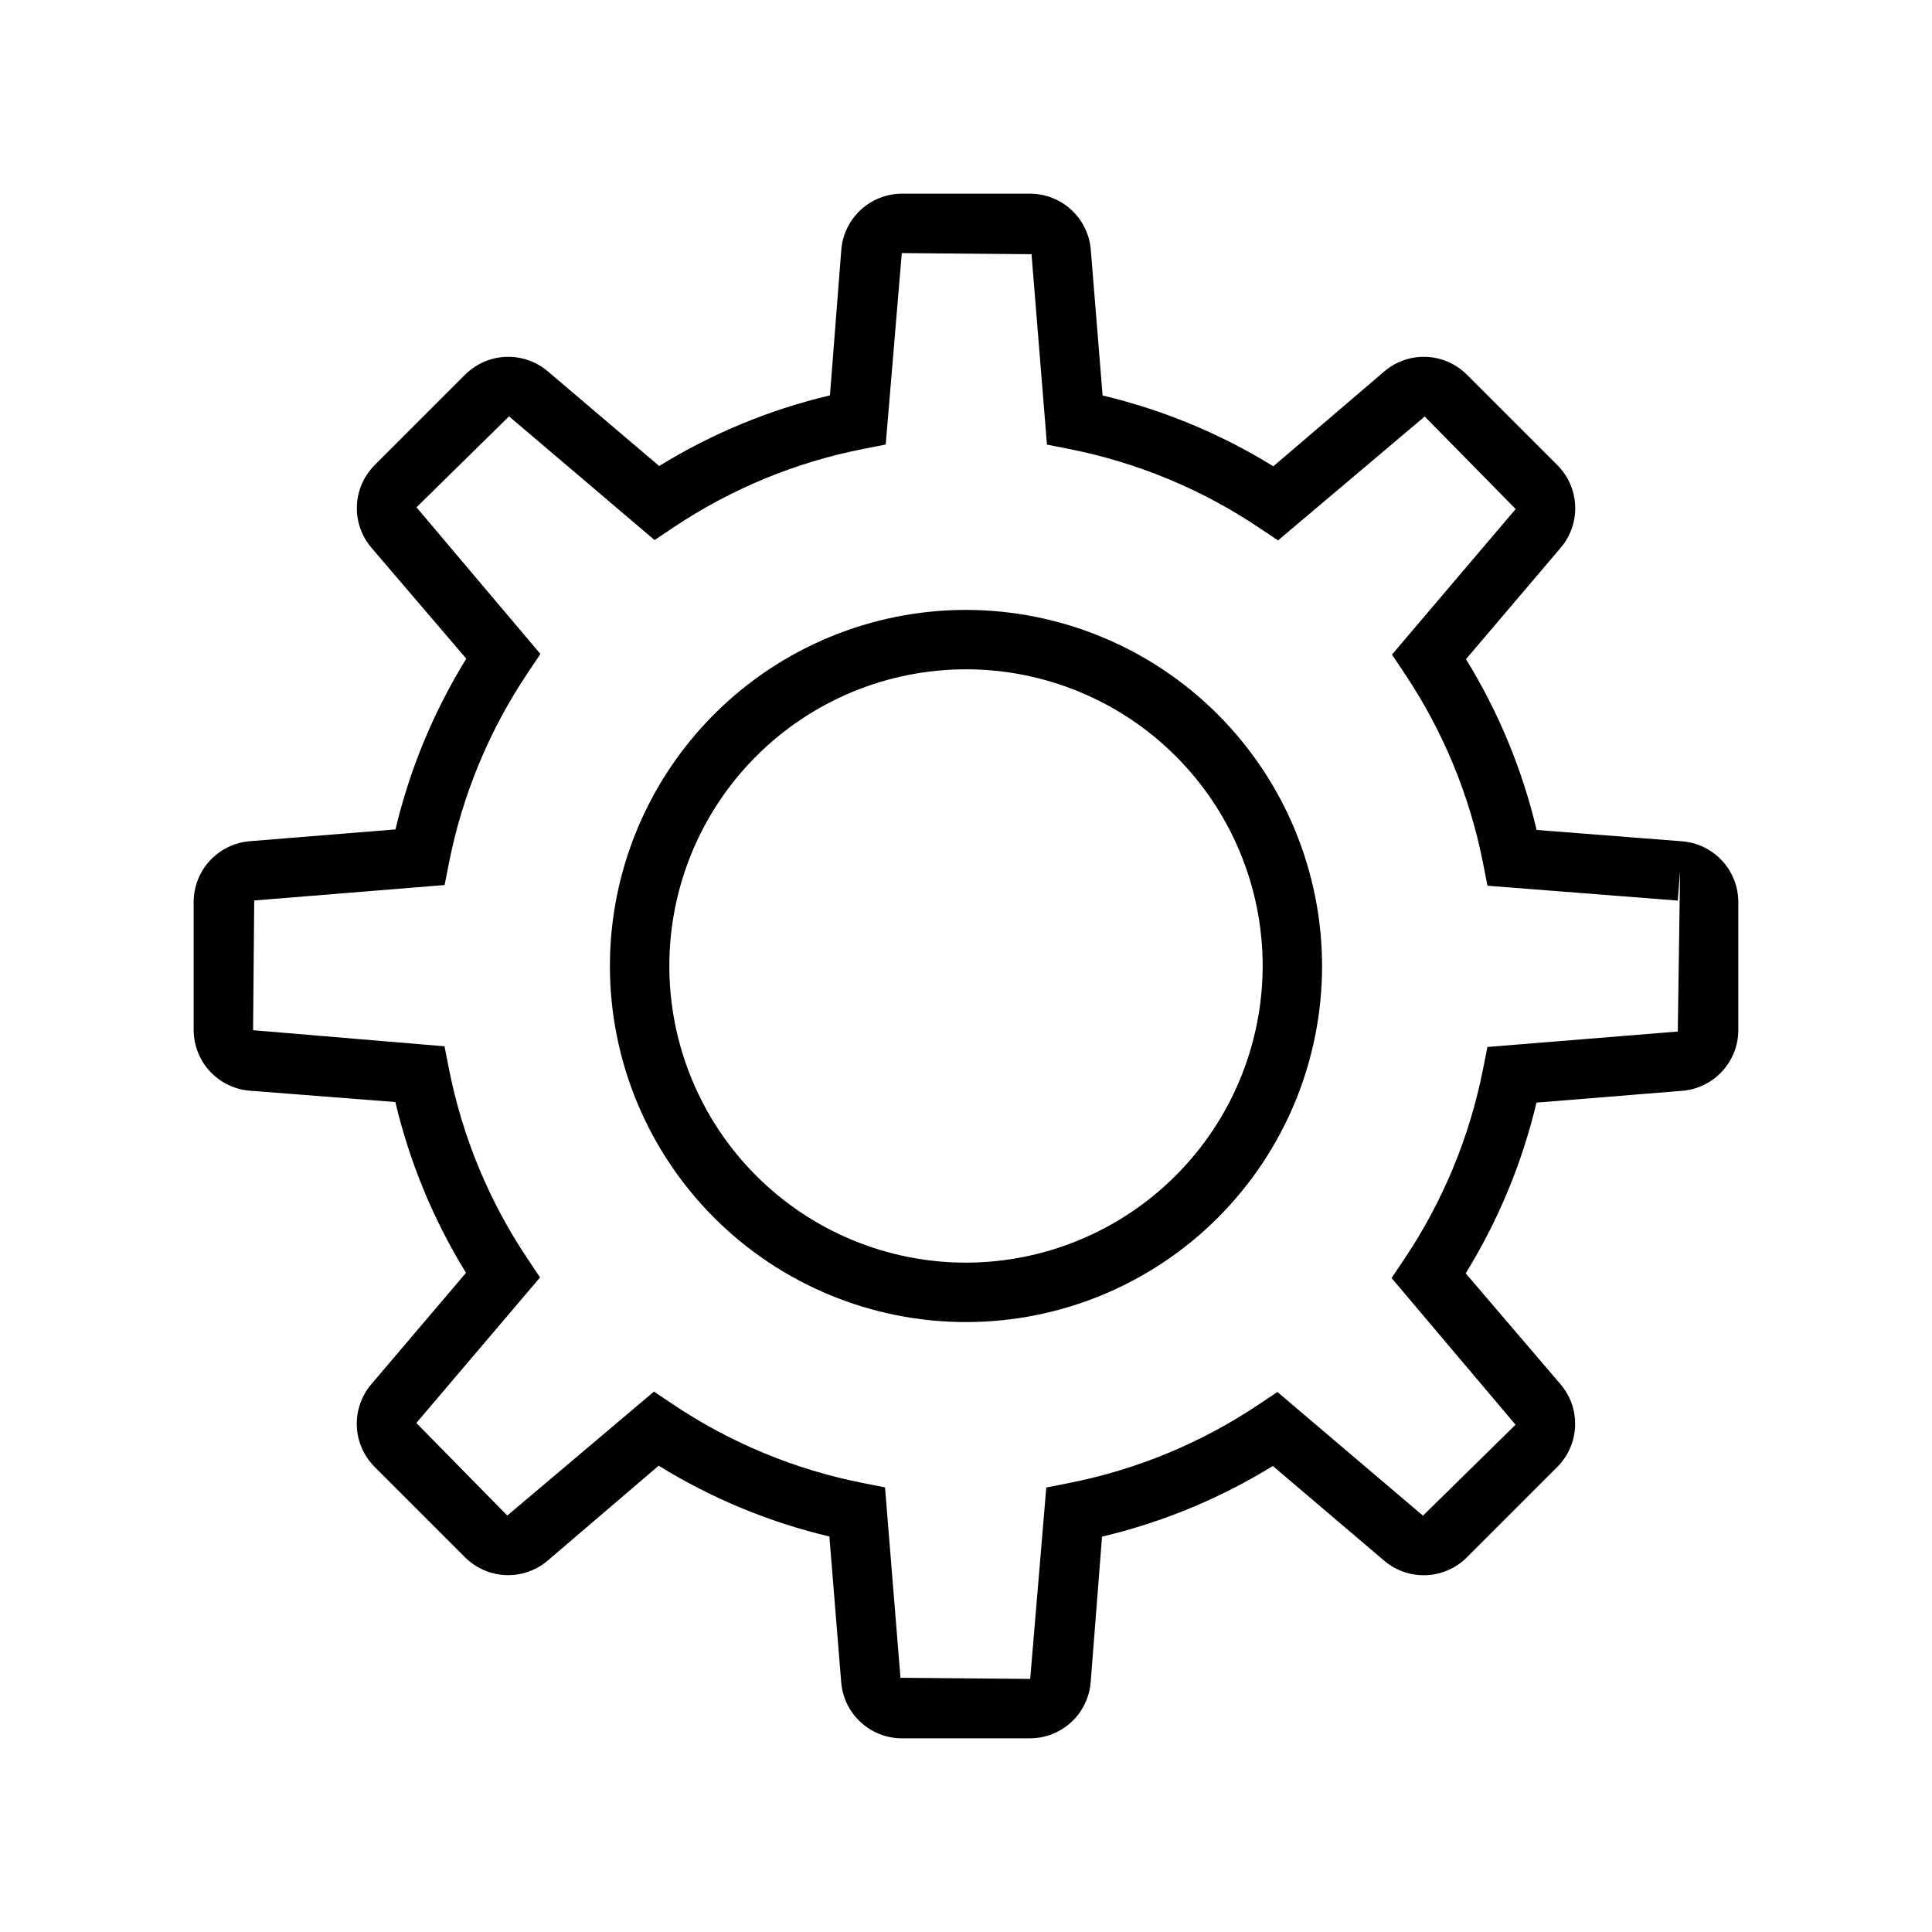 <?xml version="1.0" encoding="UTF-8"?>
<!-- Uploaded to: ICON Repo, www.iconrepo.com, Generator: ICON Repo Mixer Tools -->
<svg fill="#000000" width="800px" height="800px" version="1.1" viewBox="144 144 512 512" xmlns="http://www.w3.org/2000/svg">
 <g>
  <path d="m589.86 366.96-38.641-3.012c-3.777-15.992-10.098-31.27-18.719-45.258l25.152-29.586 0.004-0.004c2.598-3.082 3.945-7.031 3.781-11.059-0.16-4.031-1.828-7.856-4.668-10.719l-24.078-24.078c-2.867-2.848-6.699-4.516-10.738-4.672s-7.992 1.211-11.07 3.832l-29.441 25.172v-0.004c-13.98-8.633-29.254-14.969-45.242-18.762l-3.137-38.715c-0.352-4.016-2.188-7.758-5.152-10.488-2.965-2.734-6.844-4.258-10.875-4.281h-34.051c-4.039 0.023-7.926 1.555-10.891 4.297-2.969 2.746-4.801 6.5-5.137 10.527l-3.012 38.629c-15.992 3.781-31.27 10.102-45.258 18.719l-29.59-25.152c-3.086-2.594-7.031-3.941-11.059-3.777-4.031 0.164-7.852 1.824-10.719 4.66l-24.078 24.078c-2.844 2.871-4.504 6.703-4.66 10.742-0.156 4.035 1.207 7.984 3.82 11.066l25.172 29.441h-0.004c-8.633 13.98-14.969 29.258-18.762 45.242l-38.715 3.141c-4.016 0.348-7.758 2.188-10.488 5.152-2.734 2.965-4.258 6.844-4.281 10.875v34.047c0.023 4.039 1.555 7.926 4.297 10.895 2.746 2.965 6.5 4.797 10.527 5.133l38.629 3.012c3.781 15.992 10.102 31.27 18.719 45.258l-25.152 29.59c-2.602 3.086-3.949 7.031-3.785 11.062 0.164 4.027 1.828 7.852 4.668 10.715l24.078 24.078c2.871 2.844 6.703 4.508 10.742 4.664 4.035 0.156 7.984-1.207 11.066-3.82l29.441-25.172c13.98 8.633 29.254 14.965 45.242 18.758l3.141 38.719c0.348 4.016 2.188 7.758 5.152 10.492 2.965 2.731 6.844 4.258 10.875 4.277h34.047c4.039-0.02 7.926-1.555 10.895-4.297 2.965-2.742 4.797-6.5 5.133-10.523l3.012-38.633c15.992-3.777 31.27-10.098 45.258-18.719l29.586 25.152 0.004 0.004c3.086 2.598 7.031 3.949 11.062 3.785 4.027-0.164 7.852-1.828 10.715-4.672l24.078-24.078c2.844-2.871 4.508-6.703 4.664-10.738 0.156-4.039-1.207-7.988-3.82-11.07l-25.172-29.441c8.633-13.98 14.965-29.254 18.758-45.242l38.719-3.137c4.016-0.352 7.758-2.188 10.492-5.152 2.731-2.965 4.258-6.844 4.277-10.875v-34.051c-0.02-4.039-1.551-7.922-4.293-10.891-2.742-2.965-6.496-4.797-10.52-5.137zm-1.23 50.406-50.453 4.094-1.152 5.836h-0.004c-3.555 18.031-10.66 35.176-20.91 50.434l-3.328 4.961 32.852 38.875-24.531 24.102-38.574-32.781-4.945 3.305c-15.266 10.234-32.414 17.324-50.453 20.855l-5.856 1.152-4.262 50.73-34.379-0.301-4.094-50.453-5.836-1.152c-18.031-3.555-35.176-10.66-50.434-20.91l-4.961-3.328-38.871 32.852-24.102-24.531 32.781-38.574-3.305-4.945h-0.004c-10.234-15.266-17.324-32.414-20.855-50.453l-1.152-5.856-50.73-4.262 0.301-34.379 50.453-4.094 1.152-5.836c3.555-18.031 10.66-35.176 20.91-50.434l3.328-4.961-32.84-38.871 24.523-24.102 38.574 32.781 4.945-3.305-0.004-0.004c15.266-10.234 32.418-17.324 50.453-20.855l5.856-1.152 4.262-50.73 34.379 0.301 4.094 50.453 5.836 1.152c18.031 3.555 35.176 10.66 50.434 20.91l4.961 3.328 38.875-32.84 24.102 24.523-32.781 38.574 3.305 4.945v-0.004c10.234 15.266 17.324 32.418 20.855 50.453l1.152 5.856 50.422 3.938 0.625-7.852z"/>
  <path d="m400 305.63c-25.027 0-49.031 9.941-66.727 27.641-17.699 17.695-27.641 41.699-27.641 66.727s9.941 49.027 27.641 66.727c17.695 17.695 41.699 27.637 66.727 27.637s49.027-9.941 66.727-27.637c17.695-17.699 27.637-41.699 27.637-66.727-0.027-25.02-9.98-49.004-27.672-66.695-17.691-17.691-41.676-27.641-66.691-27.672zm0 172.98v0.004c-20.852 0-40.852-8.285-55.594-23.027-14.746-14.746-23.027-34.742-23.027-55.594s8.281-40.852 23.027-55.594c14.742-14.746 34.742-23.027 55.594-23.027s40.848 8.281 55.594 23.027c14.742 14.742 23.027 34.742 23.027 55.594-0.027 20.844-8.32 40.824-23.059 55.562s-34.719 23.031-55.562 23.059z"/>
 </g>
</svg>